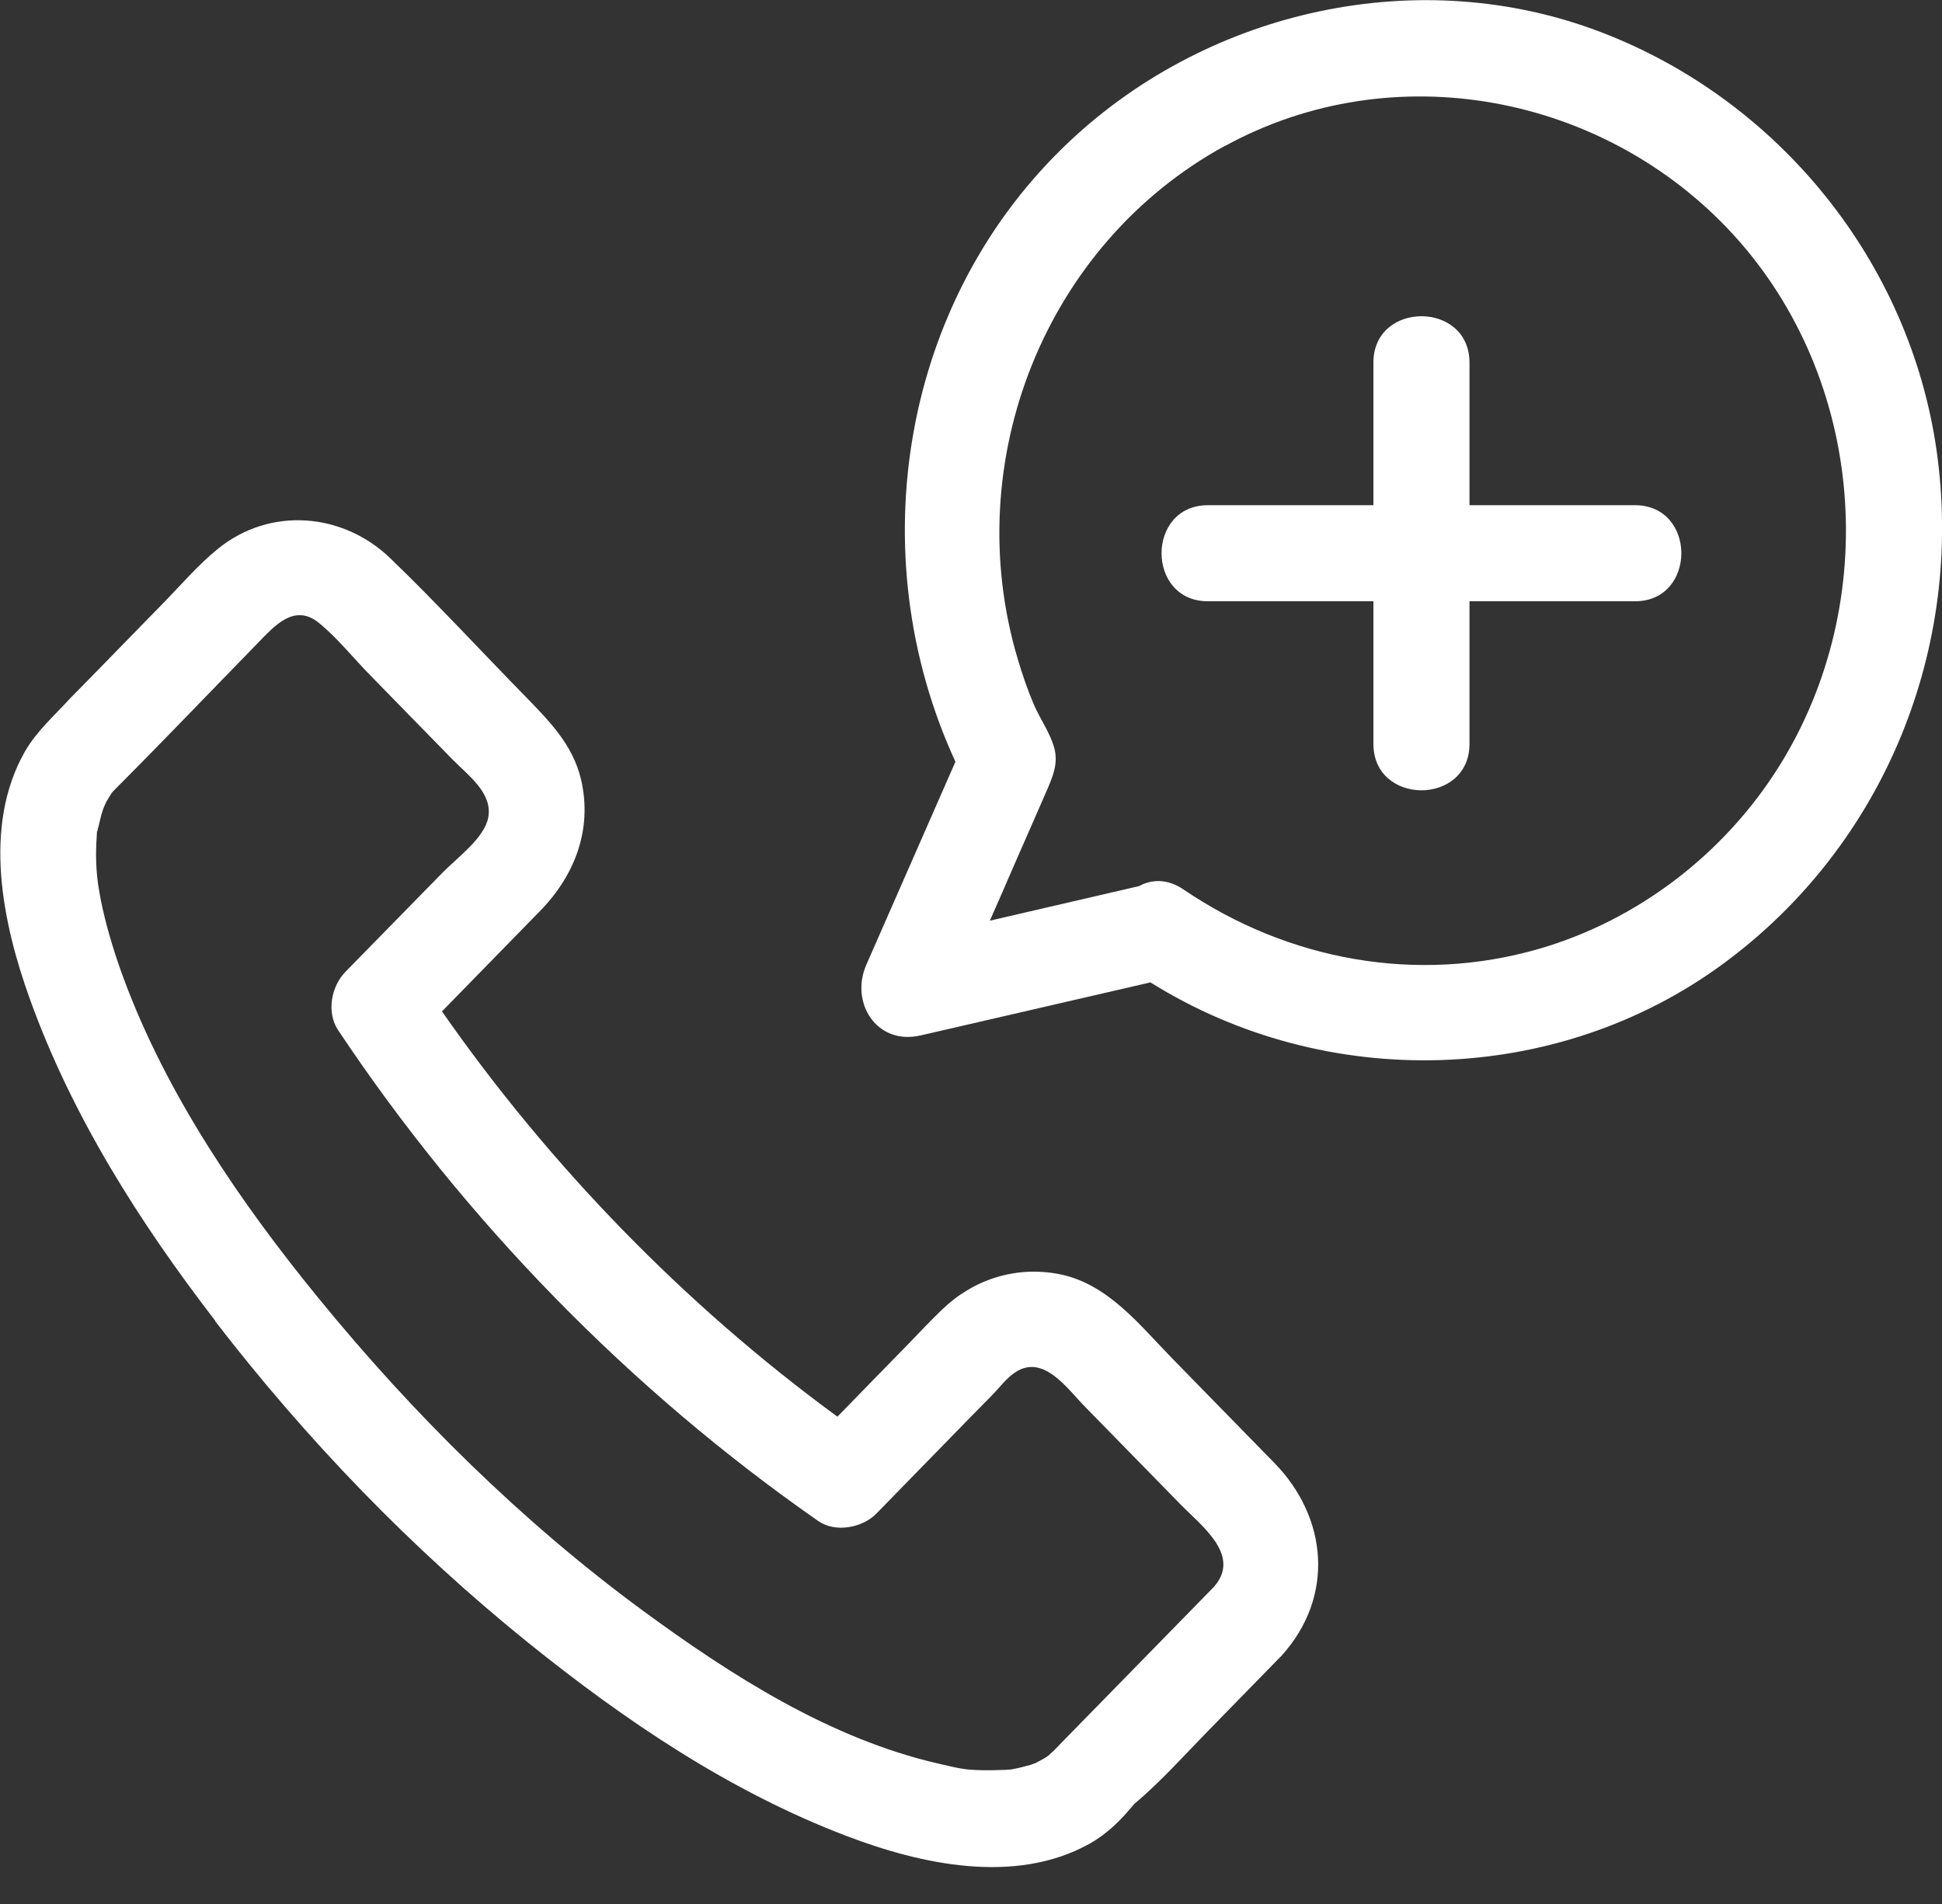 <svg width="51" height="50" viewBox="0 0 51 50" fill="none" xmlns="http://www.w3.org/2000/svg">
<rect x="0" y="0" width="51" height="50" fill="#333333" stroke="none"/>
<path d="M24.178 27.191C26.191 26.726 28.2 26.262 30.213 25.798C34.806 28.674 40.892 28.533 45.282 25.288C49.491 22.179 51.59 17.002 50.859 11.839C50.152 6.868 46.706 2.619 42.027 0.838C37.289 -0.969 31.803 0.242 28.124 3.679C23.663 7.842 22.573 14.539 25.091 20.004C24.309 21.781 23.532 23.562 22.75 25.338C22.316 26.333 23.027 27.458 24.173 27.191H24.178ZM32.177 3.83C36.602 1.413 42.144 2.478 45.52 6.162C48.986 9.952 49.431 15.796 46.721 20.125C45.282 22.422 43.011 24.168 40.407 24.92C37.203 25.843 33.822 25.222 31.076 23.355C30.658 23.073 30.244 23.088 29.916 23.269C28.609 23.572 27.302 23.875 25.995 24.178C26.212 23.683 26.429 23.194 26.641 22.699C26.918 22.063 27.201 21.427 27.478 20.787C27.64 20.413 27.801 20.06 27.685 19.636C27.574 19.237 27.307 18.869 27.145 18.49C26.979 18.097 26.842 17.693 26.721 17.284C25.192 12.127 27.433 6.414 32.177 3.825V3.83Z" fill="white"/>
<path d="M31.723 15.79H36.068V19.535C36.068 21.16 38.591 21.16 38.591 19.535V15.79H42.936C44.561 15.79 44.561 13.267 42.936 13.267H38.591V9.523C38.591 7.898 36.068 7.898 36.068 9.523V13.267H31.723C30.098 13.267 30.098 15.79 31.723 15.79Z" fill="white"/>
<path d="M5.647 34.69C8.049 37.808 10.799 40.66 13.863 43.132C16.406 45.181 19.156 47.043 22.23 48.214C24.188 48.961 26.65 49.501 28.598 48.426C29.078 48.159 29.441 47.795 29.779 47.381C30.476 46.796 31.091 46.105 31.727 45.454C32.373 44.793 33.019 44.132 33.665 43.47C35.053 41.926 34.871 39.852 33.463 38.414C32.57 37.5 31.677 36.587 30.784 35.673C29.926 34.795 29.088 33.705 27.811 33.458C26.671 33.241 25.565 33.594 24.733 34.397C24.425 34.694 24.132 35.007 23.834 35.315C23.219 35.946 22.603 36.572 21.992 37.203C17.996 34.281 14.438 30.622 11.607 26.56C12.465 25.681 13.323 24.803 14.181 23.925C15.094 22.992 15.563 21.78 15.26 20.474C15.043 19.545 14.408 18.919 13.777 18.268C12.601 17.067 11.46 15.826 10.249 14.66C9.003 13.459 7.095 13.302 5.728 14.408C5.203 14.832 4.759 15.356 4.289 15.836C3.603 16.542 2.912 17.244 2.225 17.95C2.099 18.081 1.968 18.208 1.842 18.339C1.428 18.793 0.964 19.197 0.651 19.742C-0.464 21.705 0.065 24.243 0.787 26.242C1.892 29.315 3.674 32.116 5.657 34.69H5.647ZM2.563 21.831C2.563 21.831 2.563 21.796 2.563 21.786C2.568 21.77 2.574 21.75 2.584 21.715C2.614 21.604 2.634 21.493 2.664 21.387C2.68 21.336 2.7 21.281 2.715 21.23C2.73 21.19 2.775 21.089 2.796 21.049C2.841 20.973 2.886 20.897 2.932 20.827C2.957 20.796 2.982 20.766 3.013 20.736C4.269 19.479 5.511 18.177 6.757 16.901C7.196 16.451 7.721 15.831 8.372 16.355C8.851 16.744 9.265 17.264 9.699 17.708C10.426 18.455 11.153 19.197 11.884 19.944C12.293 20.362 12.939 20.822 12.823 21.463C12.727 22.003 12.005 22.527 11.632 22.906C10.921 23.633 10.209 24.359 9.497 25.086C9.356 25.232 9.215 25.374 9.073 25.52C8.7 25.898 8.569 26.585 8.877 27.049C12.217 32.065 16.542 36.496 21.488 39.943C21.937 40.256 22.648 40.125 23.017 39.746C23.628 39.12 24.243 38.489 24.854 37.864C25.247 37.46 25.641 37.056 26.035 36.658C26.232 36.461 26.433 36.183 26.671 36.032C27.412 35.552 28.038 36.481 28.497 36.945C29.33 37.798 30.168 38.651 31 39.504C31.556 40.074 32.615 40.851 31.873 41.679C30.738 42.84 29.603 44 28.467 45.161C28.205 45.428 27.947 45.691 27.69 45.958C27.67 45.978 27.589 46.049 27.544 46.095C27.503 46.125 27.453 46.16 27.433 46.17C27.357 46.216 27.276 46.256 27.201 46.296C27.16 46.312 27.12 46.327 27.079 46.342C26.903 46.392 26.726 46.438 26.544 46.468C26.494 46.468 26.449 46.478 26.398 46.478C26.272 46.478 26.151 46.488 26.025 46.488C25.364 46.488 25.288 46.463 24.637 46.312C21.806 45.661 19.217 44.01 16.88 42.295C13.706 39.963 10.855 37.142 8.367 34.094C6.318 31.586 4.38 28.755 3.25 25.702C3.033 25.116 2.846 24.516 2.705 23.905C2.669 23.754 2.639 23.602 2.614 23.451C2.609 23.416 2.589 23.294 2.579 23.244C2.543 22.987 2.523 22.729 2.523 22.467C2.523 22.25 2.533 22.033 2.548 21.816L2.563 21.831Z" fill="white"/>
</svg>
